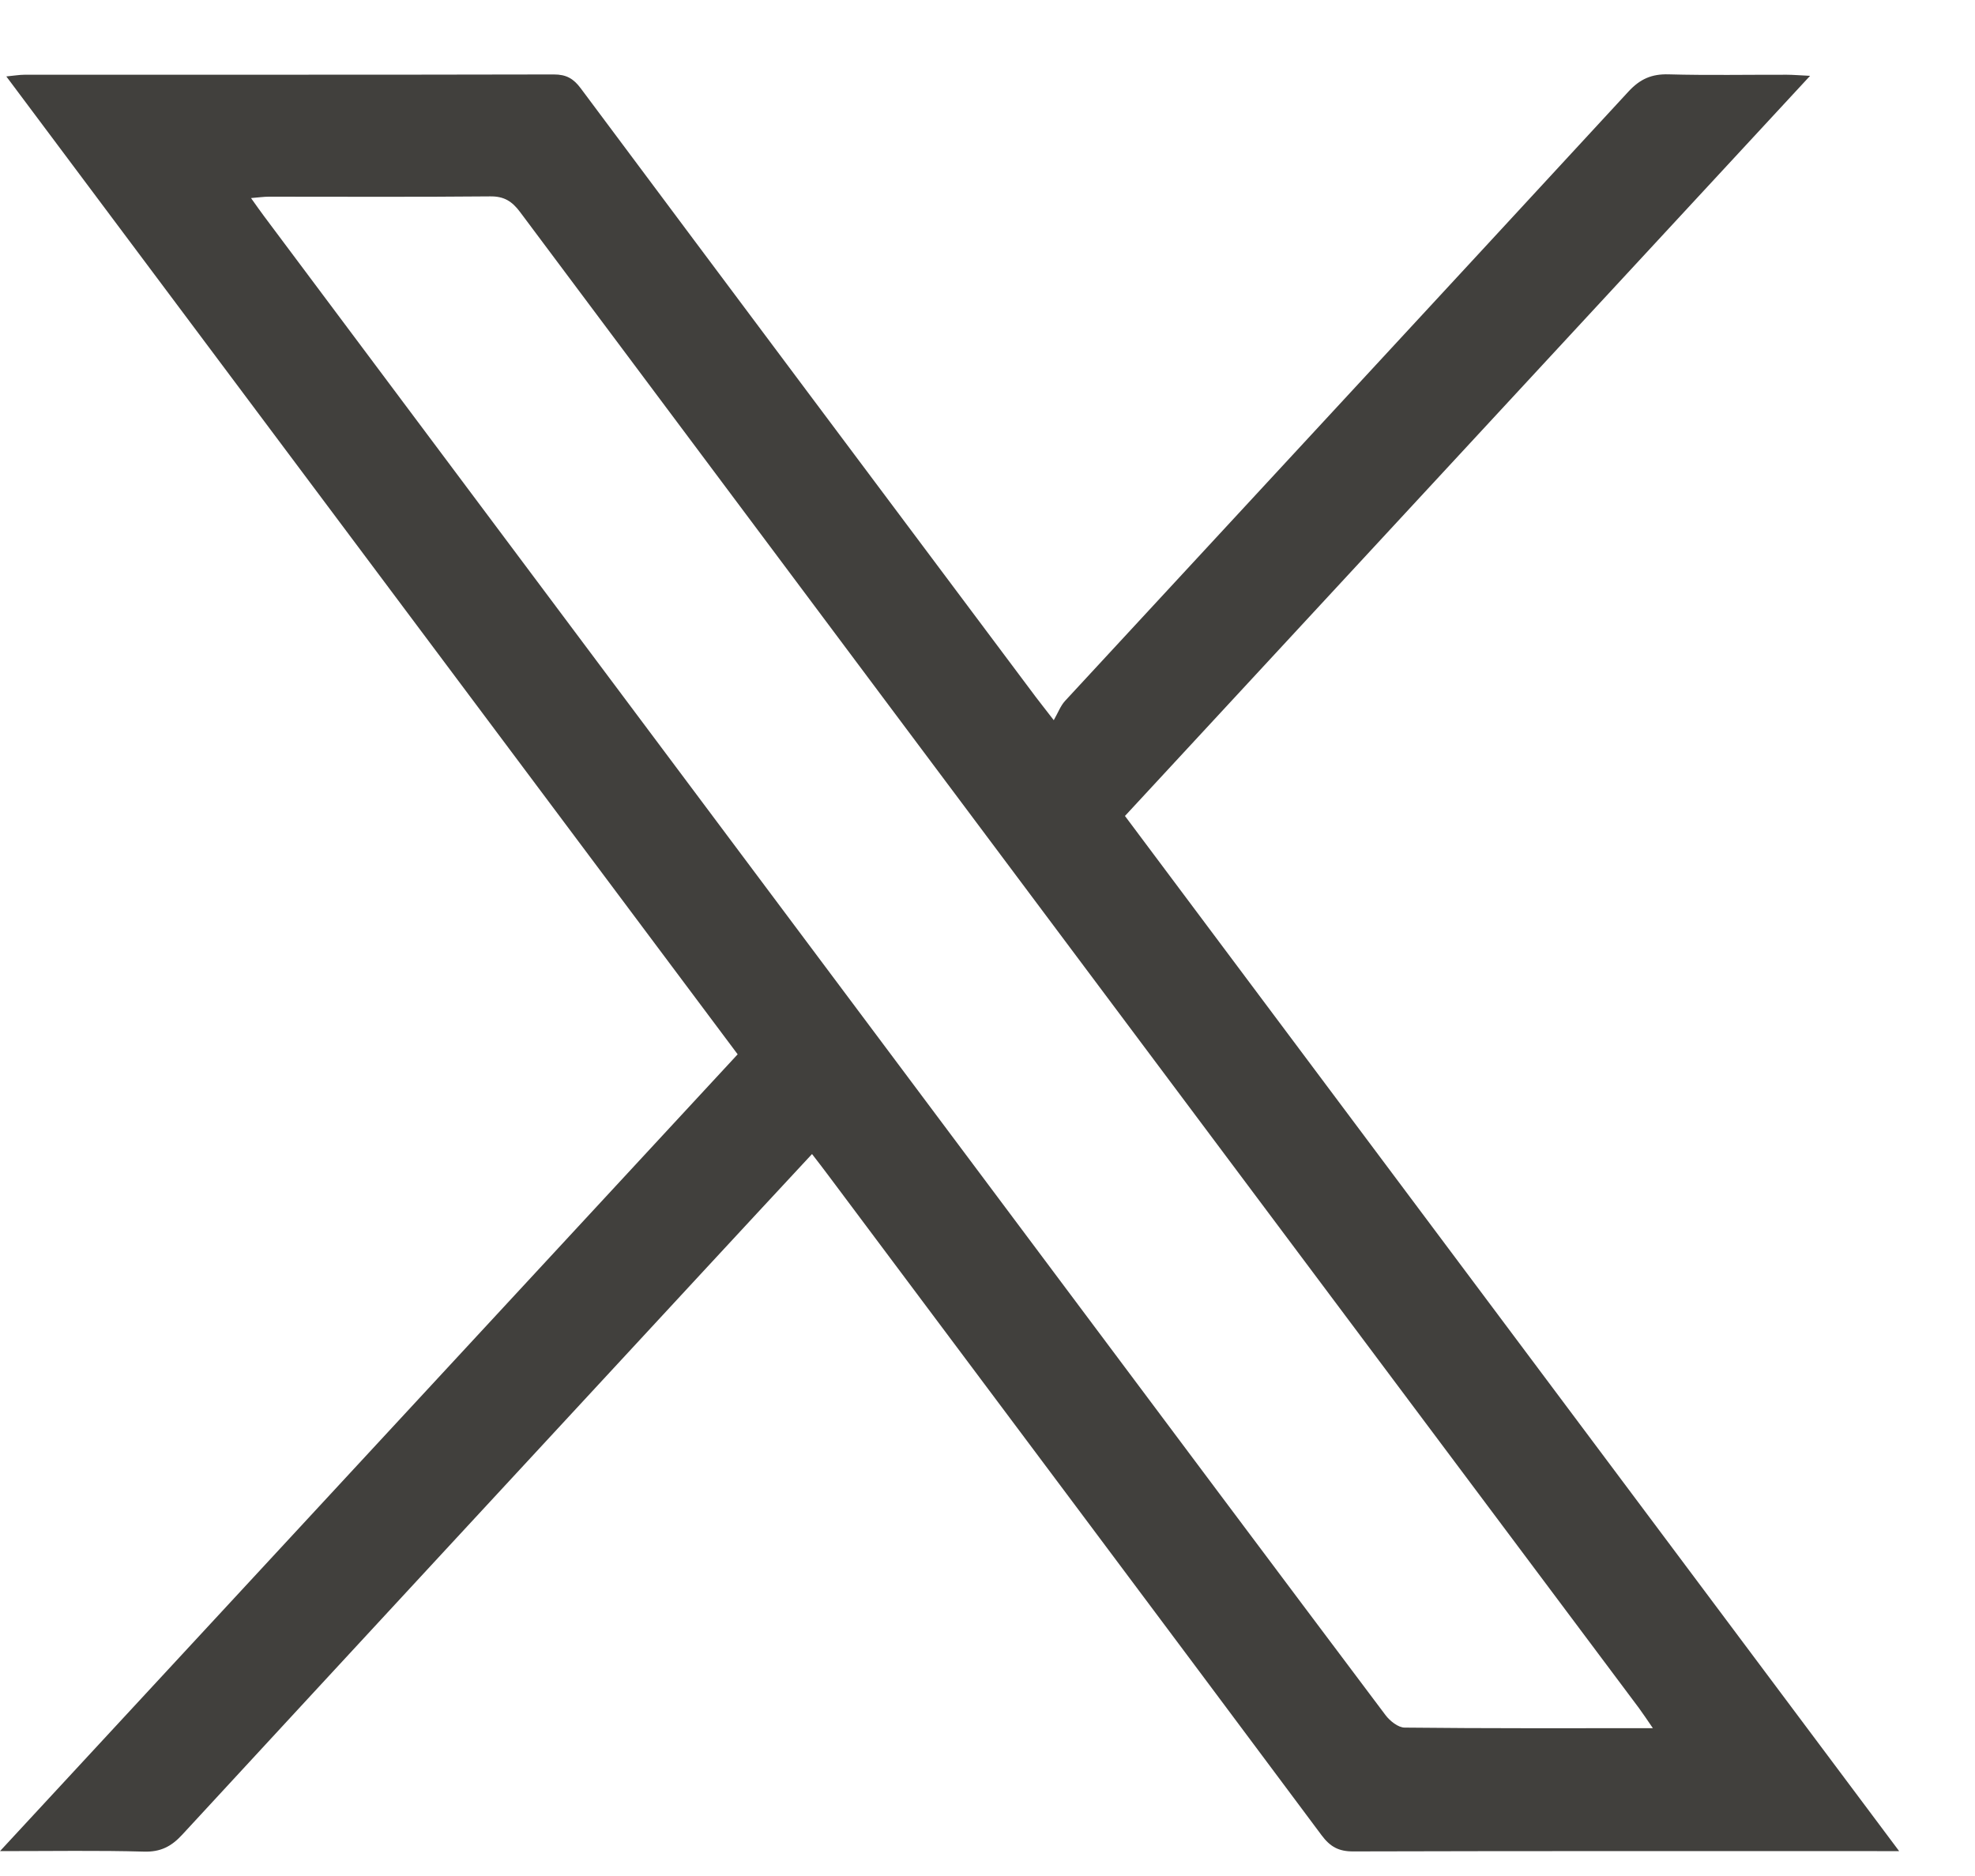 <svg width="20" height="19" viewBox="0 0 20 19" fill="none" xmlns="http://www.w3.org/2000/svg">
<g clip-path="url(#clip0_1115_4385)">
<path d="M19.231 18.748H19.008C17.24 18.748 15.472 18.746 13.705 18.751C13.557 18.752 13.47 18.704 13.383 18.587C11.725 16.363 10.062 14.142 8.4 11.92C8.346 11.847 8.29 11.775 8.223 11.688C7.851 12.089 7.487 12.48 7.124 12.873C5.364 14.775 3.603 16.677 1.845 18.582C1.735 18.701 1.626 18.758 1.458 18.753C0.995 18.74 0.53 18.748 0 18.748C2.509 16.037 4.984 13.363 7.47 10.678C5.006 7.382 2.546 4.093 0.064 0.774C0.142 0.767 0.195 0.757 0.247 0.757C2.035 0.756 3.822 0.758 5.609 0.754C5.735 0.754 5.808 0.796 5.882 0.896C7.415 2.952 8.952 5.005 10.489 7.059C10.532 7.116 10.577 7.172 10.671 7.294C10.714 7.219 10.739 7.149 10.786 7.098C12.688 5.041 14.592 2.986 16.491 0.927C16.608 0.8 16.726 0.748 16.897 0.753C17.296 0.764 17.695 0.756 18.095 0.757C18.157 0.757 18.22 0.763 18.33 0.768C16.002 3.283 13.703 5.767 11.392 8.264C13.999 11.751 16.599 15.228 19.231 18.747L19.231 18.748ZM16.738 17.503C16.676 17.413 16.638 17.355 16.596 17.298C15.303 15.57 14.01 13.841 12.717 12.113C10.233 8.792 7.749 5.471 5.267 2.148C5.185 2.038 5.104 1.987 4.963 1.989C4.217 1.996 3.47 1.992 2.724 1.992C2.671 1.992 2.618 2 2.542 2.006C2.599 2.086 2.636 2.139 2.675 2.191C5.342 5.759 8.01 9.326 10.678 12.894C11.794 14.387 12.91 15.88 14.03 17.37C14.075 17.43 14.159 17.497 14.225 17.497C15.049 17.506 15.874 17.503 16.738 17.503L16.738 17.503Z" fill="#41403D"/>
</g>
<defs>
<clipPath id="clip0_1115_4385">
<rect width="19.23" height="18" fill="white" transform="translate(0 0.753)"/>
</clipPath>
</defs>
</svg>
